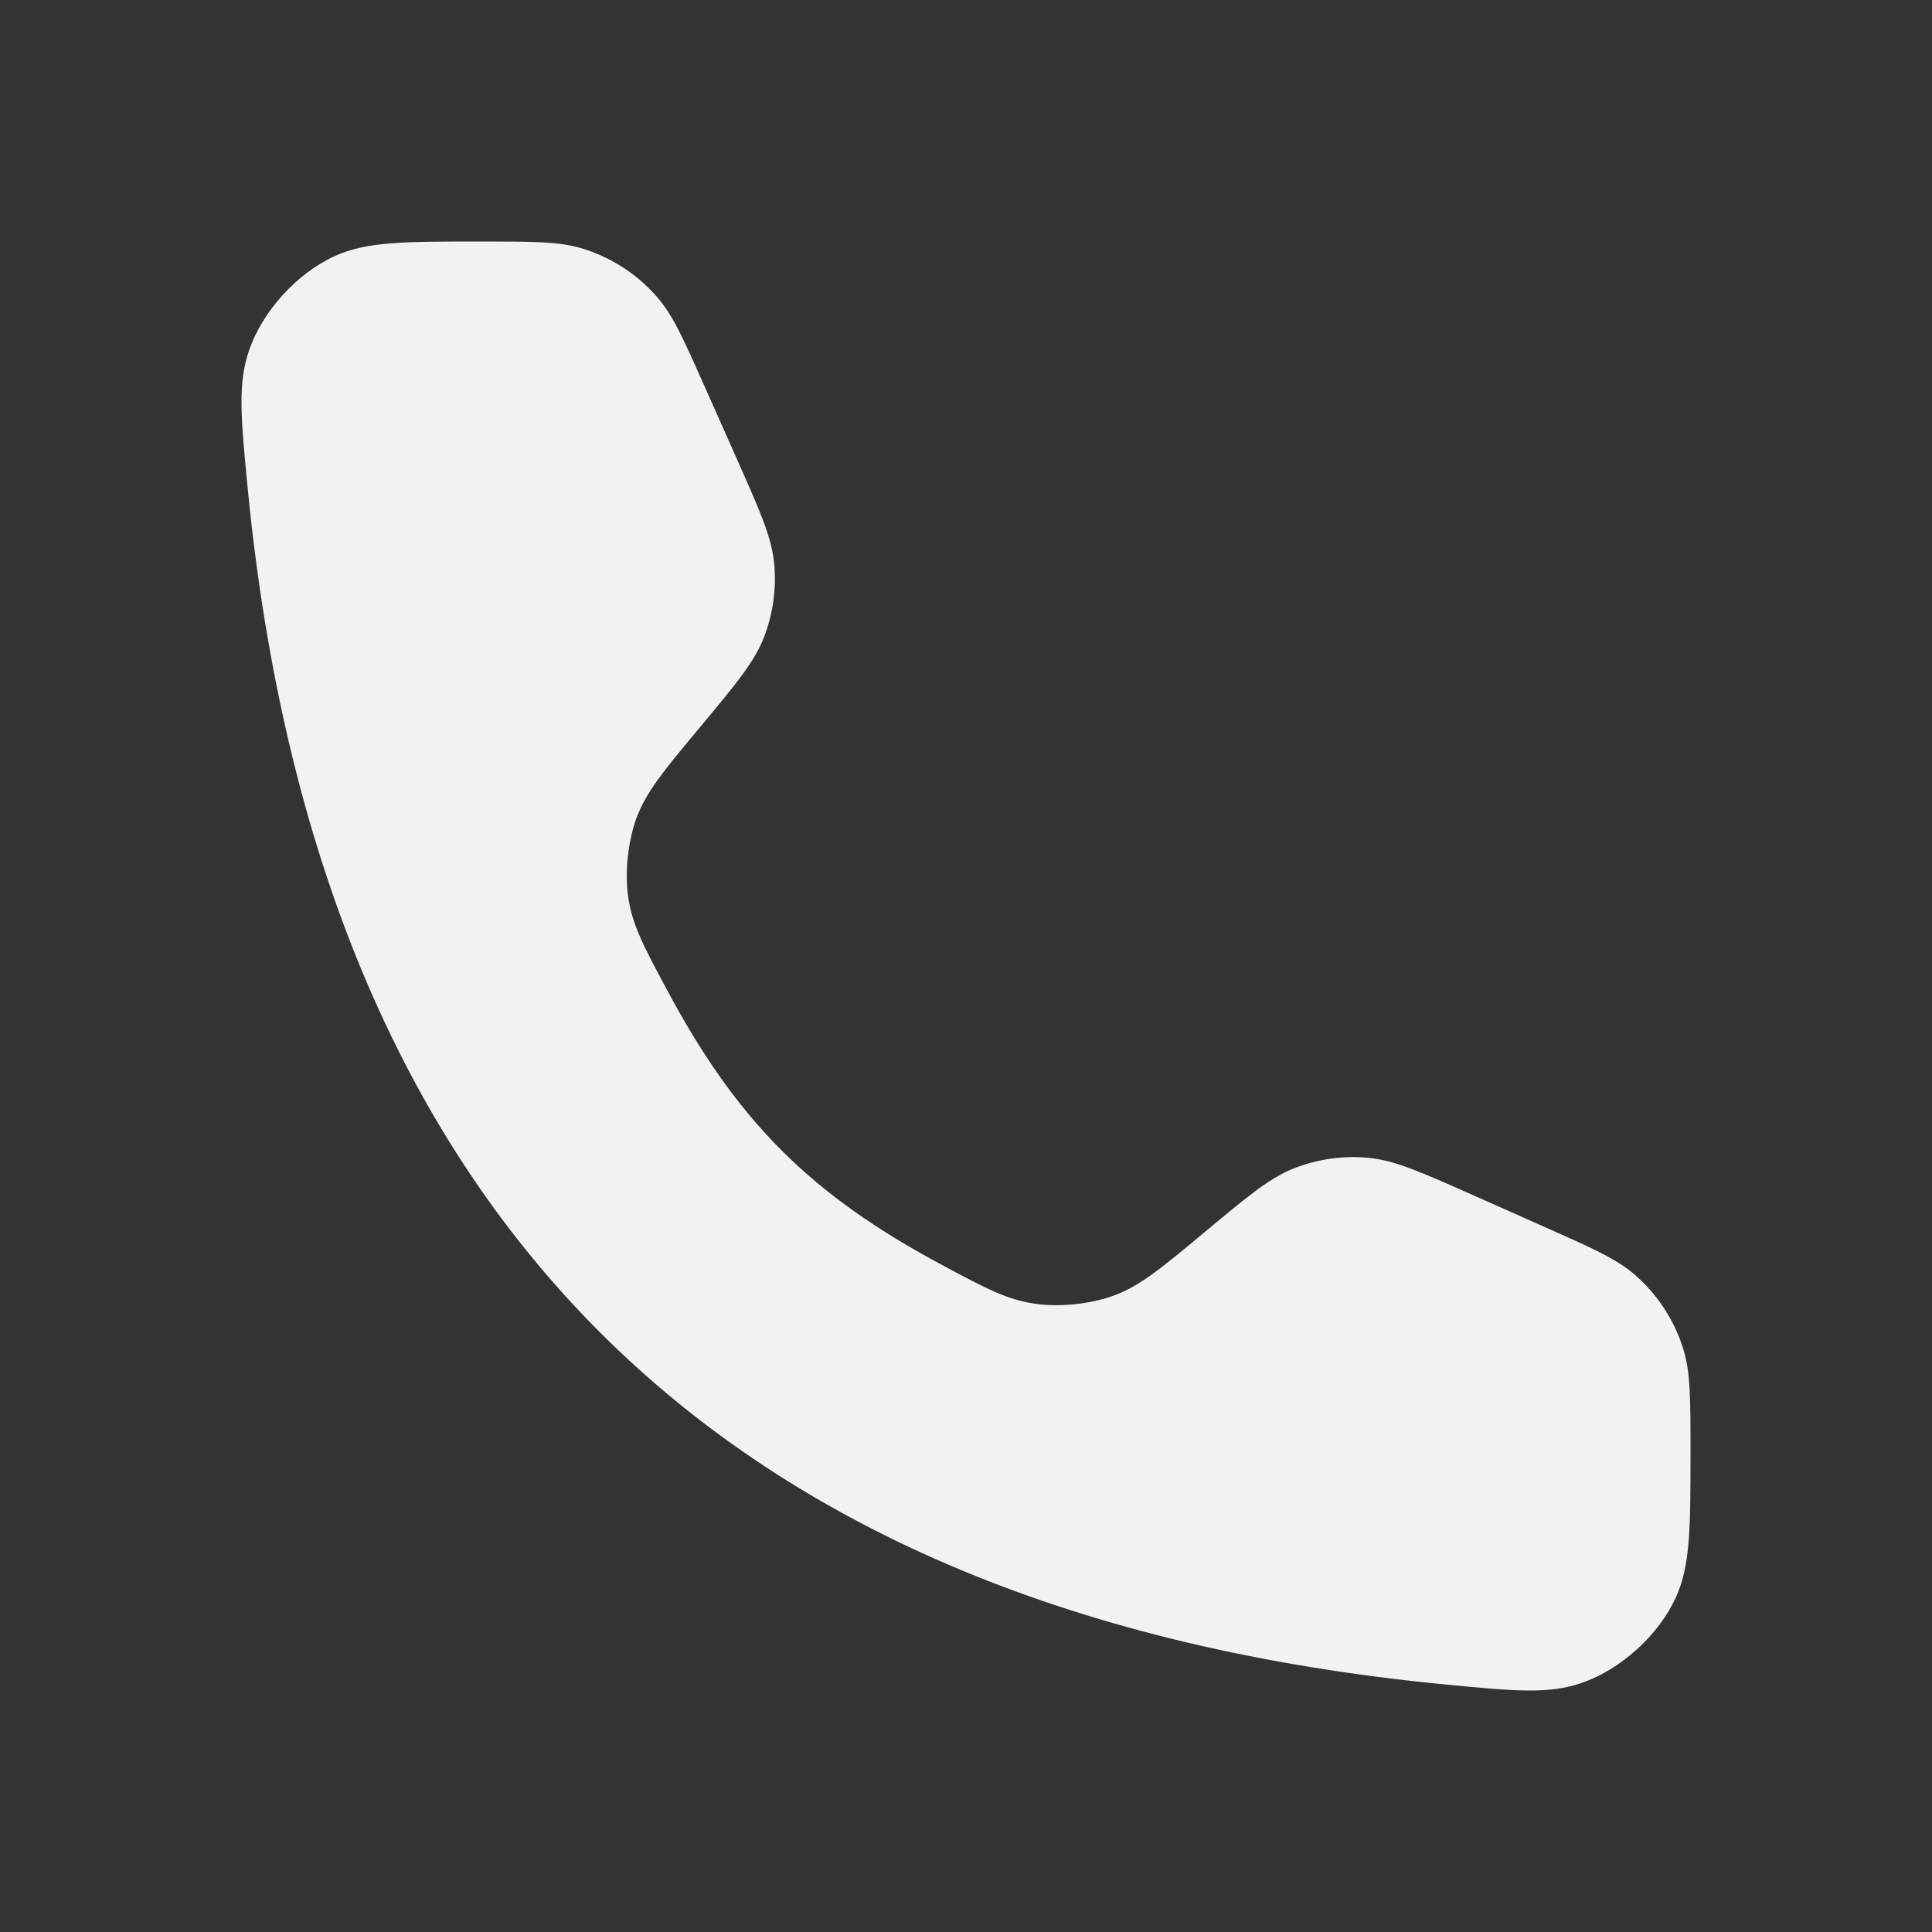 <svg width="32" height="32" viewBox="0 0 32 32" fill="none" xmlns="http://www.w3.org/2000/svg">
<rect x="0" y="0" width="32" height="32" fill="#333333" stroke="none"/>
<path d="M12.211 7.616L11.674 6.408C11.323 5.619 11.148 5.224 10.885 4.921C10.556 4.543 10.127 4.264 9.648 4.117C9.265 4 8.833 4 7.968 4C6.704 4 6.072 4 5.541 4.243C4.916 4.529 4.351 5.151 4.126 5.801C3.935 6.352 3.99 6.919 4.099 8.053C5.264 20.12 11.88 26.736 23.947 27.901C25.081 28.01 25.648 28.065 26.199 27.874C26.849 27.649 27.471 27.084 27.757 26.459C28 25.928 28 25.296 28 24.032C28 23.167 28 22.735 27.883 22.352C27.736 21.873 27.457 21.444 27.079 21.115C26.776 20.852 26.381 20.677 25.592 20.326L24.384 19.789C23.528 19.409 23.101 19.219 22.666 19.177C22.25 19.138 21.831 19.196 21.441 19.348C21.035 19.506 20.675 19.806 19.956 20.405C19.24 21.002 18.882 21.3 18.445 21.46C18.057 21.601 17.545 21.654 17.137 21.593C16.676 21.526 16.323 21.337 15.618 20.96C13.423 19.787 12.213 18.577 11.04 16.382C10.663 15.677 10.474 15.324 10.406 14.864C10.346 14.455 10.399 13.943 10.54 13.555C10.7 13.118 10.998 12.76 11.595 12.044C12.194 11.325 12.494 10.965 12.652 10.559C12.804 10.169 12.862 9.75 12.823 9.334C12.781 8.899 12.591 8.472 12.211 7.616Z" fill="#F2F2F1"/>
</svg>
